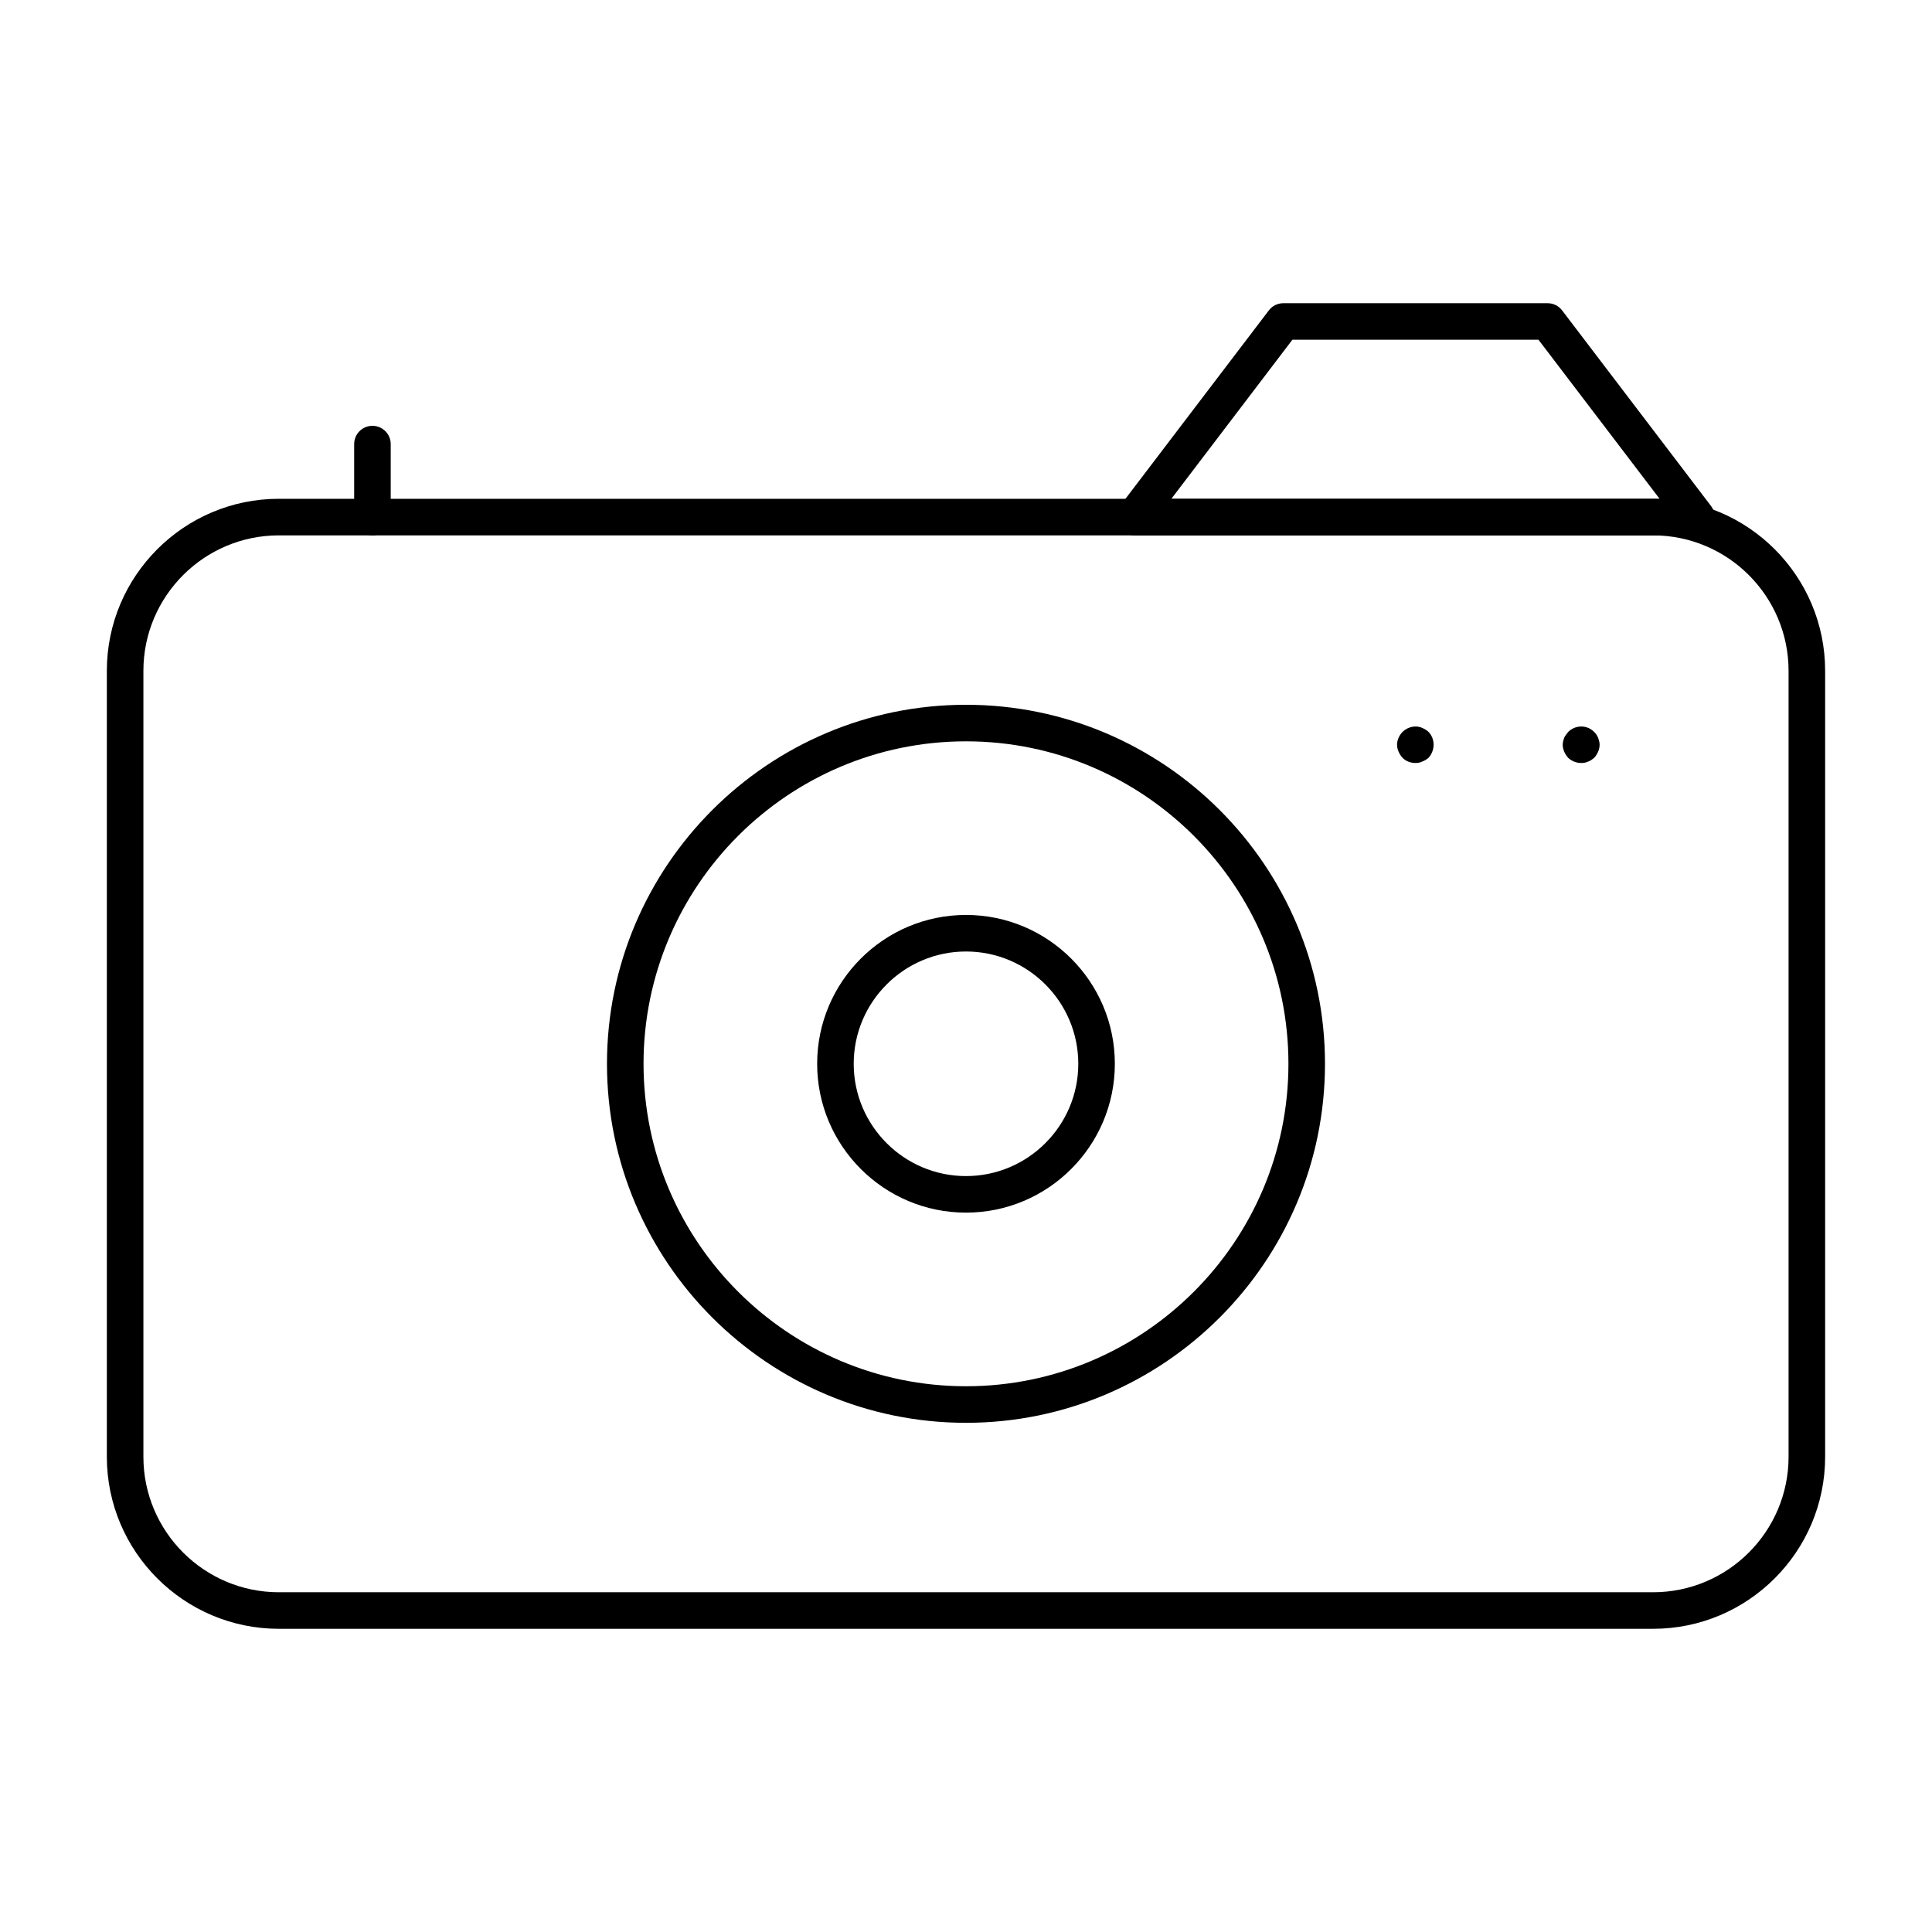 <?xml version="1.0" encoding="UTF-8"?>
<!-- Uploaded to: SVG Repo, www.svgrepo.com, Generator: SVG Repo Mixer Tools -->
<svg fill="#000000" width="800px" height="800px" version="1.1" viewBox="144 144 512 512" xmlns="http://www.w3.org/2000/svg">
 <g>
  <path d="m582.1 575.65h-364.21c-25.129 0-45.574-20.445-45.574-45.582v-208.3c0-25.133 20.445-45.582 45.578-45.582h364.2c25.141 0 45.586 20.445 45.586 45.582v208.3c0 25.137-20.449 45.582-45.586 45.582zm-364.21-289.77c-19.781 0-35.887 16.102-35.887 35.891v208.3c0 19.789 16.105 35.891 35.887 35.891h364.2c19.793 0 35.898-16.105 35.898-35.891v-208.3c0-19.789-16.105-35.891-35.898-35.891z"/>
  <path d="m400 521.06c-52.465 0-95.145-42.68-95.145-95.141 0-52.465 42.68-95.145 95.145-95.145 52.453 0 95.137 42.68 95.137 95.145-0.004 52.461-42.684 95.141-95.137 95.141zm0-180.6c-47.117 0-85.457 38.332-85.457 85.457 0 47.117 38.34 85.453 85.457 85.453s85.449-38.332 85.449-85.453c-0.004-47.121-38.332-85.457-85.449-85.457z"/>
  <path d="m400 465.36c-21.754 0-39.445-17.691-39.445-39.445 0-21.75 17.691-39.445 39.445-39.445s39.445 17.691 39.445 39.445c0 21.754-17.695 39.445-39.445 39.445zm0-69.203c-16.406 0-29.758 13.352-29.758 29.758s13.352 29.758 29.758 29.758 29.758-13.352 29.758-29.758c-0.004-16.406-13.352-29.758-29.758-29.758z"/>
  <path d="m593.59 285.88h-148.94c-1.844 0-3.519-1.047-4.344-2.691-0.812-1.652-0.625-3.617 0.492-5.086l39.453-51.84c0.91-1.207 2.336-1.91 3.852-1.91h70.023c1.516 0 2.941 0.703 3.852 1.91l39.465 51.84c1.117 1.461 1.305 3.434 0.492 5.086-0.82 1.645-2.496 2.691-4.344 2.691zm-139.17-9.691h129.39l-32.094-42.152h-65.219z"/>
  <path d="m242.7 285.88c-2.676 0-4.844-2.168-4.844-4.844v-19.344c0-2.676 2.168-4.844 4.844-4.844s4.844 2.168 4.844 4.844v19.344c0 2.676-2.164 4.844-4.844 4.844z"/>
  <path d="m519.08 346.2c-1.258 0-2.516-0.484-3.387-1.359-0.871-0.969-1.457-2.227-1.457-3.488 0-1.258 0.586-2.516 1.457-3.391 1.352-1.359 3.492-1.84 5.231-1.062 0.578 0.289 1.164 0.582 1.645 1.062 0.871 0.875 1.352 2.133 1.352 3.391 0 1.258-0.484 2.516-1.352 3.488-0.484 0.387-1.07 0.777-1.645 0.969-0.574 0.297-1.164 0.391-1.844 0.391z"/>
  <path d="m563.07 346.2c-1.352 0-2.516-0.484-3.481-1.359-0.871-0.969-1.457-2.227-1.457-3.488 0-0.582 0.199-1.258 0.387-1.84 0.293-0.582 0.68-1.062 1.07-1.551 1.352-1.359 3.481-1.84 5.328-1.062 0.578 0.289 1.07 0.582 1.551 1.062 0.484 0.488 0.777 0.969 1.059 1.551 0.199 0.582 0.387 1.258 0.387 1.84 0 1.258-0.578 2.516-1.449 3.488-0.484 0.387-0.973 0.777-1.551 0.969-0.586 0.297-1.258 0.391-1.844 0.391z"/>
 </g>
</svg>